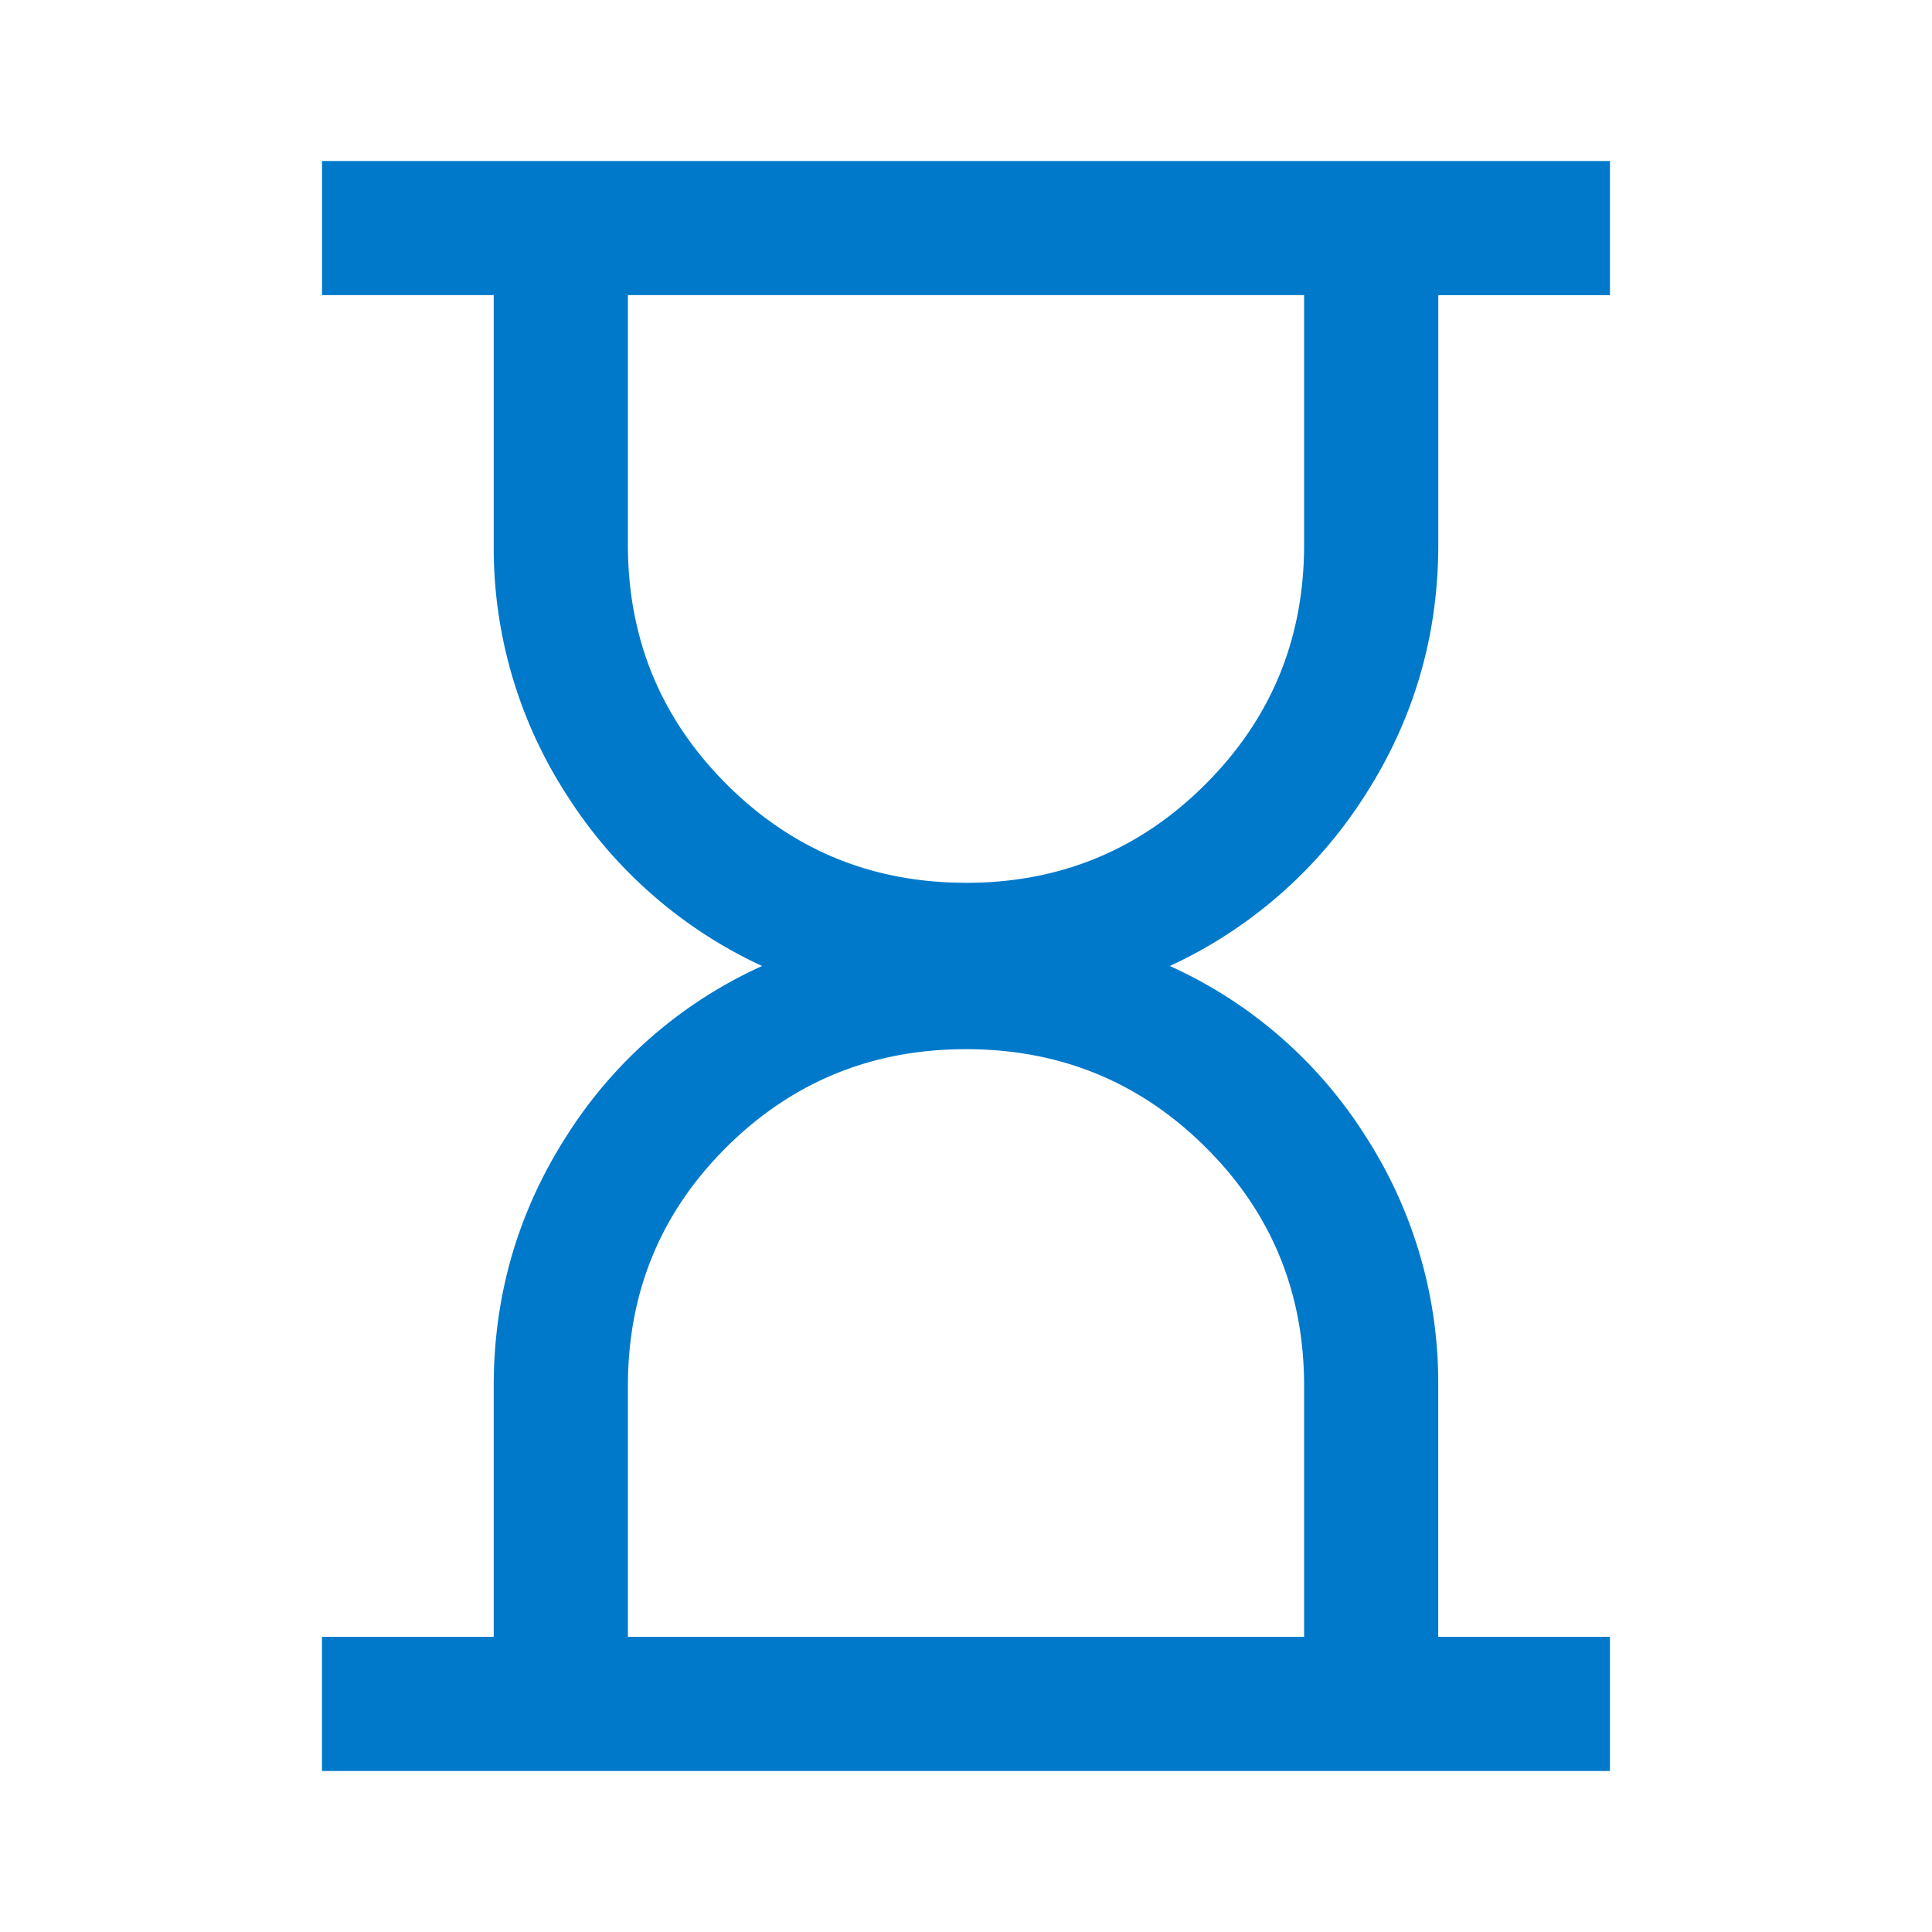 <svg xmlns="http://www.w3.org/2000/svg" width="40" height="40" fill="none"><mask id="a" width="40" height="40" x="0" y="0" maskUnits="userSpaceOnUse" style="mask-type:alpha"><path fill="#D9D9D9" d="M0 0h40v40H0z"/></mask><g mask="url(#a)"><path fill="#0079CA" d="M13 33.889h14v-5.195c0-1.944-.68-3.592-2.042-4.944-1.36-1.352-3.014-2.028-4.958-2.028-1.945 0-3.597.676-4.959 2.028-1.36 1.352-2.041 3-2.041 4.945v5.194Zm7-15.611c1.944 0 3.597-.68 4.958-2.042C26.32 14.876 27 13.222 27 11.278V6.11H13v5.167c0 1.944.68 3.597 2.041 4.958 1.362 1.361 3.014 2.042 4.959 2.042ZM6.666 36.667v-2.778h3.556v-5.195c0-1.88.502-3.604 1.507-5.173A9.336 9.336 0 0 1 15.778 20a9.52 9.52 0 0 1-4.049-3.549 9.403 9.403 0 0 1-1.507-5.173V6.11H6.667V3.333h26.666v2.778h-3.555v5.167c0 1.88-.503 3.604-1.507 5.173A9.521 9.521 0 0 1 24.22 20a9.337 9.337 0 0 1 4.05 3.52 9.403 9.403 0 0 1 1.507 5.175v5.194h3.555v2.778H6.667Z"/></g></svg>
